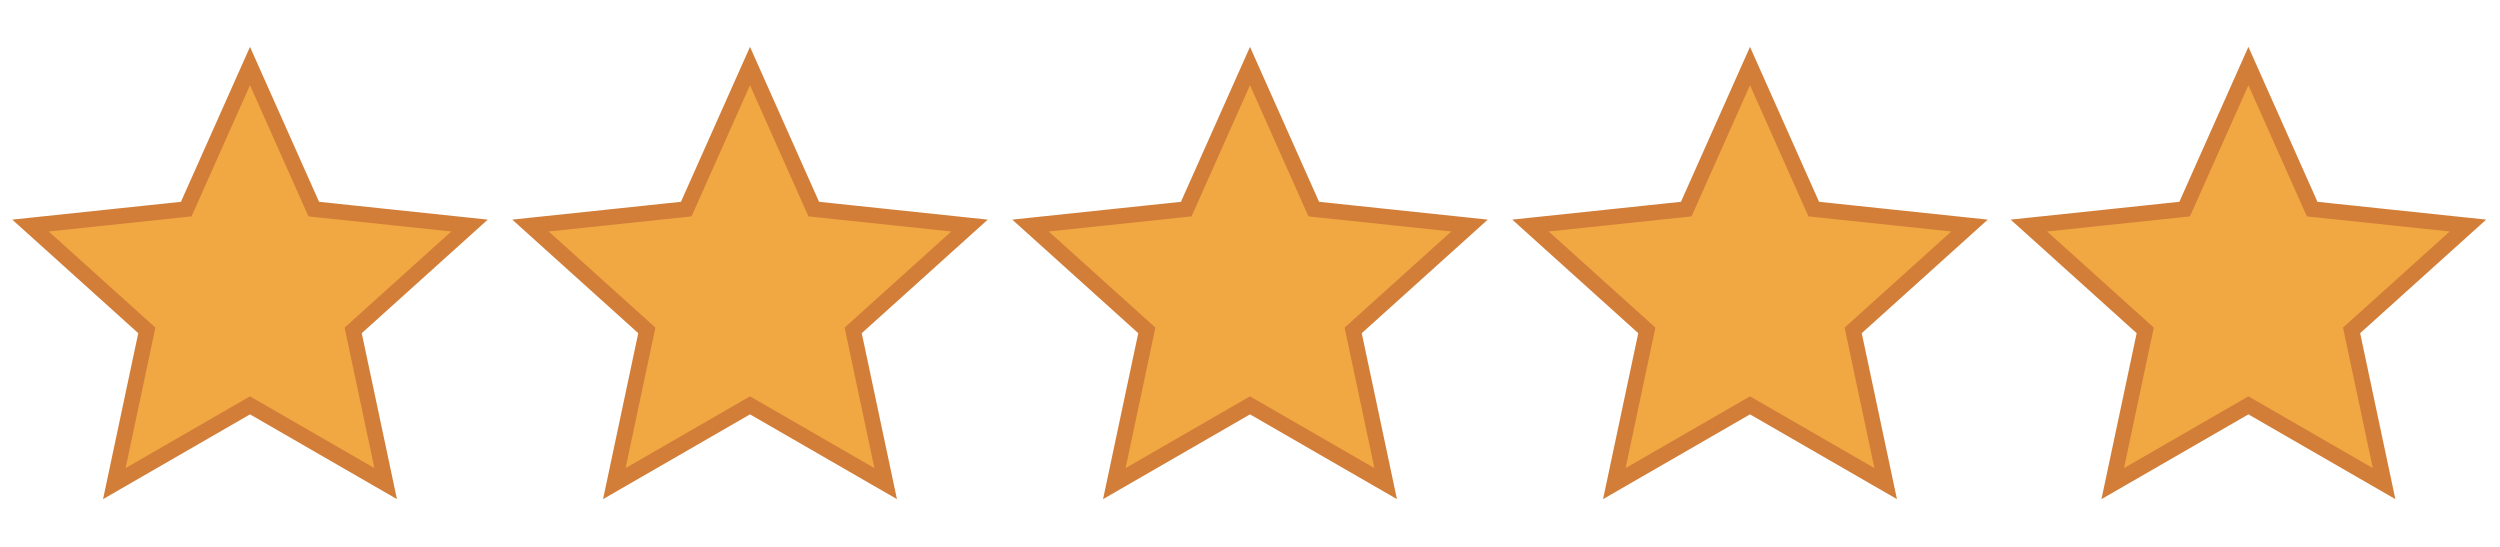 <?xml version="1.0" encoding="UTF-8" standalone="no"?>
<!DOCTYPE svg PUBLIC "-//W3C//DTD SVG 1.1//EN" "http://www.w3.org/Graphics/SVG/1.1/DTD/svg11.dtd">
<svg width="100%" height="100%" viewBox="0 0 160 35" version="1.1" xmlns="http://www.w3.org/2000/svg" xmlns:xlink="http://www.w3.org/1999/xlink" xml:space="preserve" xmlns:serif="http://www.serif.com/" style="fill-rule:evenodd;clip-rule:evenodd;">
    <g>
        <path d="M16,4.228L19.964,13.12L20.081,13.383L20.368,13.413L30.049,14.435L22.817,20.952L22.603,21.145L22.663,21.428L24.683,30.951L16.25,26.087L16,25.943L15.75,26.087L7.317,30.951L9.337,21.428L9.397,21.145L9.183,20.952L1.951,14.435L11.632,13.413L11.919,13.383L12.036,13.12L16,4.228Z" style="fill:rgb(242,168,66);fill-rule:nonzero;stroke:rgb(210,126,57);stroke-width:1px;"/>
        <path d="M48,4.228L51.963,13.12L52.081,13.383L52.368,13.413L62.049,14.435L54.817,20.952L54.603,21.145L54.663,21.428L56.683,30.951L48.25,26.087L48,25.943L47.75,26.087L39.317,30.951L41.337,21.428L41.397,21.145L41.183,20.952L33.951,14.435L43.632,13.413L43.919,13.383L44.037,13.12L48,4.228Z" style="fill:rgb(242,168,66);fill-rule:nonzero;stroke:rgb(210,126,57);stroke-width:1px;"/>
        <path d="M80,4.228L83.964,13.12L84.081,13.383L84.368,13.413L94.049,14.435L86.817,20.952L86.603,21.145L86.663,21.428L88.683,30.951L80.25,26.087L80,25.943L79.75,26.087L71.317,30.951L73.337,21.428L73.397,21.145L73.183,20.952L65.951,14.435L75.632,13.413L75.919,13.383L76.036,13.12L80,4.228Z" style="fill:rgb(242,168,66);fill-rule:nonzero;stroke:rgb(210,126,57);stroke-width:1px;"/>
        <path d="M112,4.228L115.963,13.12L116.081,13.383L116.368,13.413L126.049,14.435L118.817,20.952L118.603,21.145L118.663,21.428L120.683,30.951L112.25,26.087L112,25.943L111.75,26.087L103.317,30.951L105.337,21.428L105.397,21.145L105.183,20.952L97.951,14.435L107.632,13.413L107.919,13.383L108.037,13.12L112,4.228Z" style="fill:rgb(242,168,66);fill-rule:nonzero;stroke:rgb(210,126,57);stroke-width:1px;"/>
        <g transform="matrix(1,0,0,1,31.898,0)">
            <path d="M112,4.228L115.963,13.12L116.081,13.383L116.368,13.413L126.049,14.435L118.817,20.952L118.603,21.145L118.663,21.428L120.683,30.951L112.25,26.087L112,25.943L111.75,26.087L103.317,30.951L105.337,21.428L105.397,21.145L105.183,20.952L97.951,14.435L107.632,13.413L107.919,13.383L108.037,13.12L112,4.228Z" style="fill:rgb(242,168,66);fill-rule:nonzero;stroke:rgb(210,126,57);stroke-width:1px;"/>
        </g>
    </g>
    <g>
        <path d="M144.217,3L148.637,12.916L159.434,14.056L151.369,21.324L153.621,31.944L144.217,26.52L134.812,31.944L137.065,21.324L129,14.056L139.797,12.916L144.217,3Z" style="fill:none;fill-rule:nonzero;"/>
    </g>
</svg>
